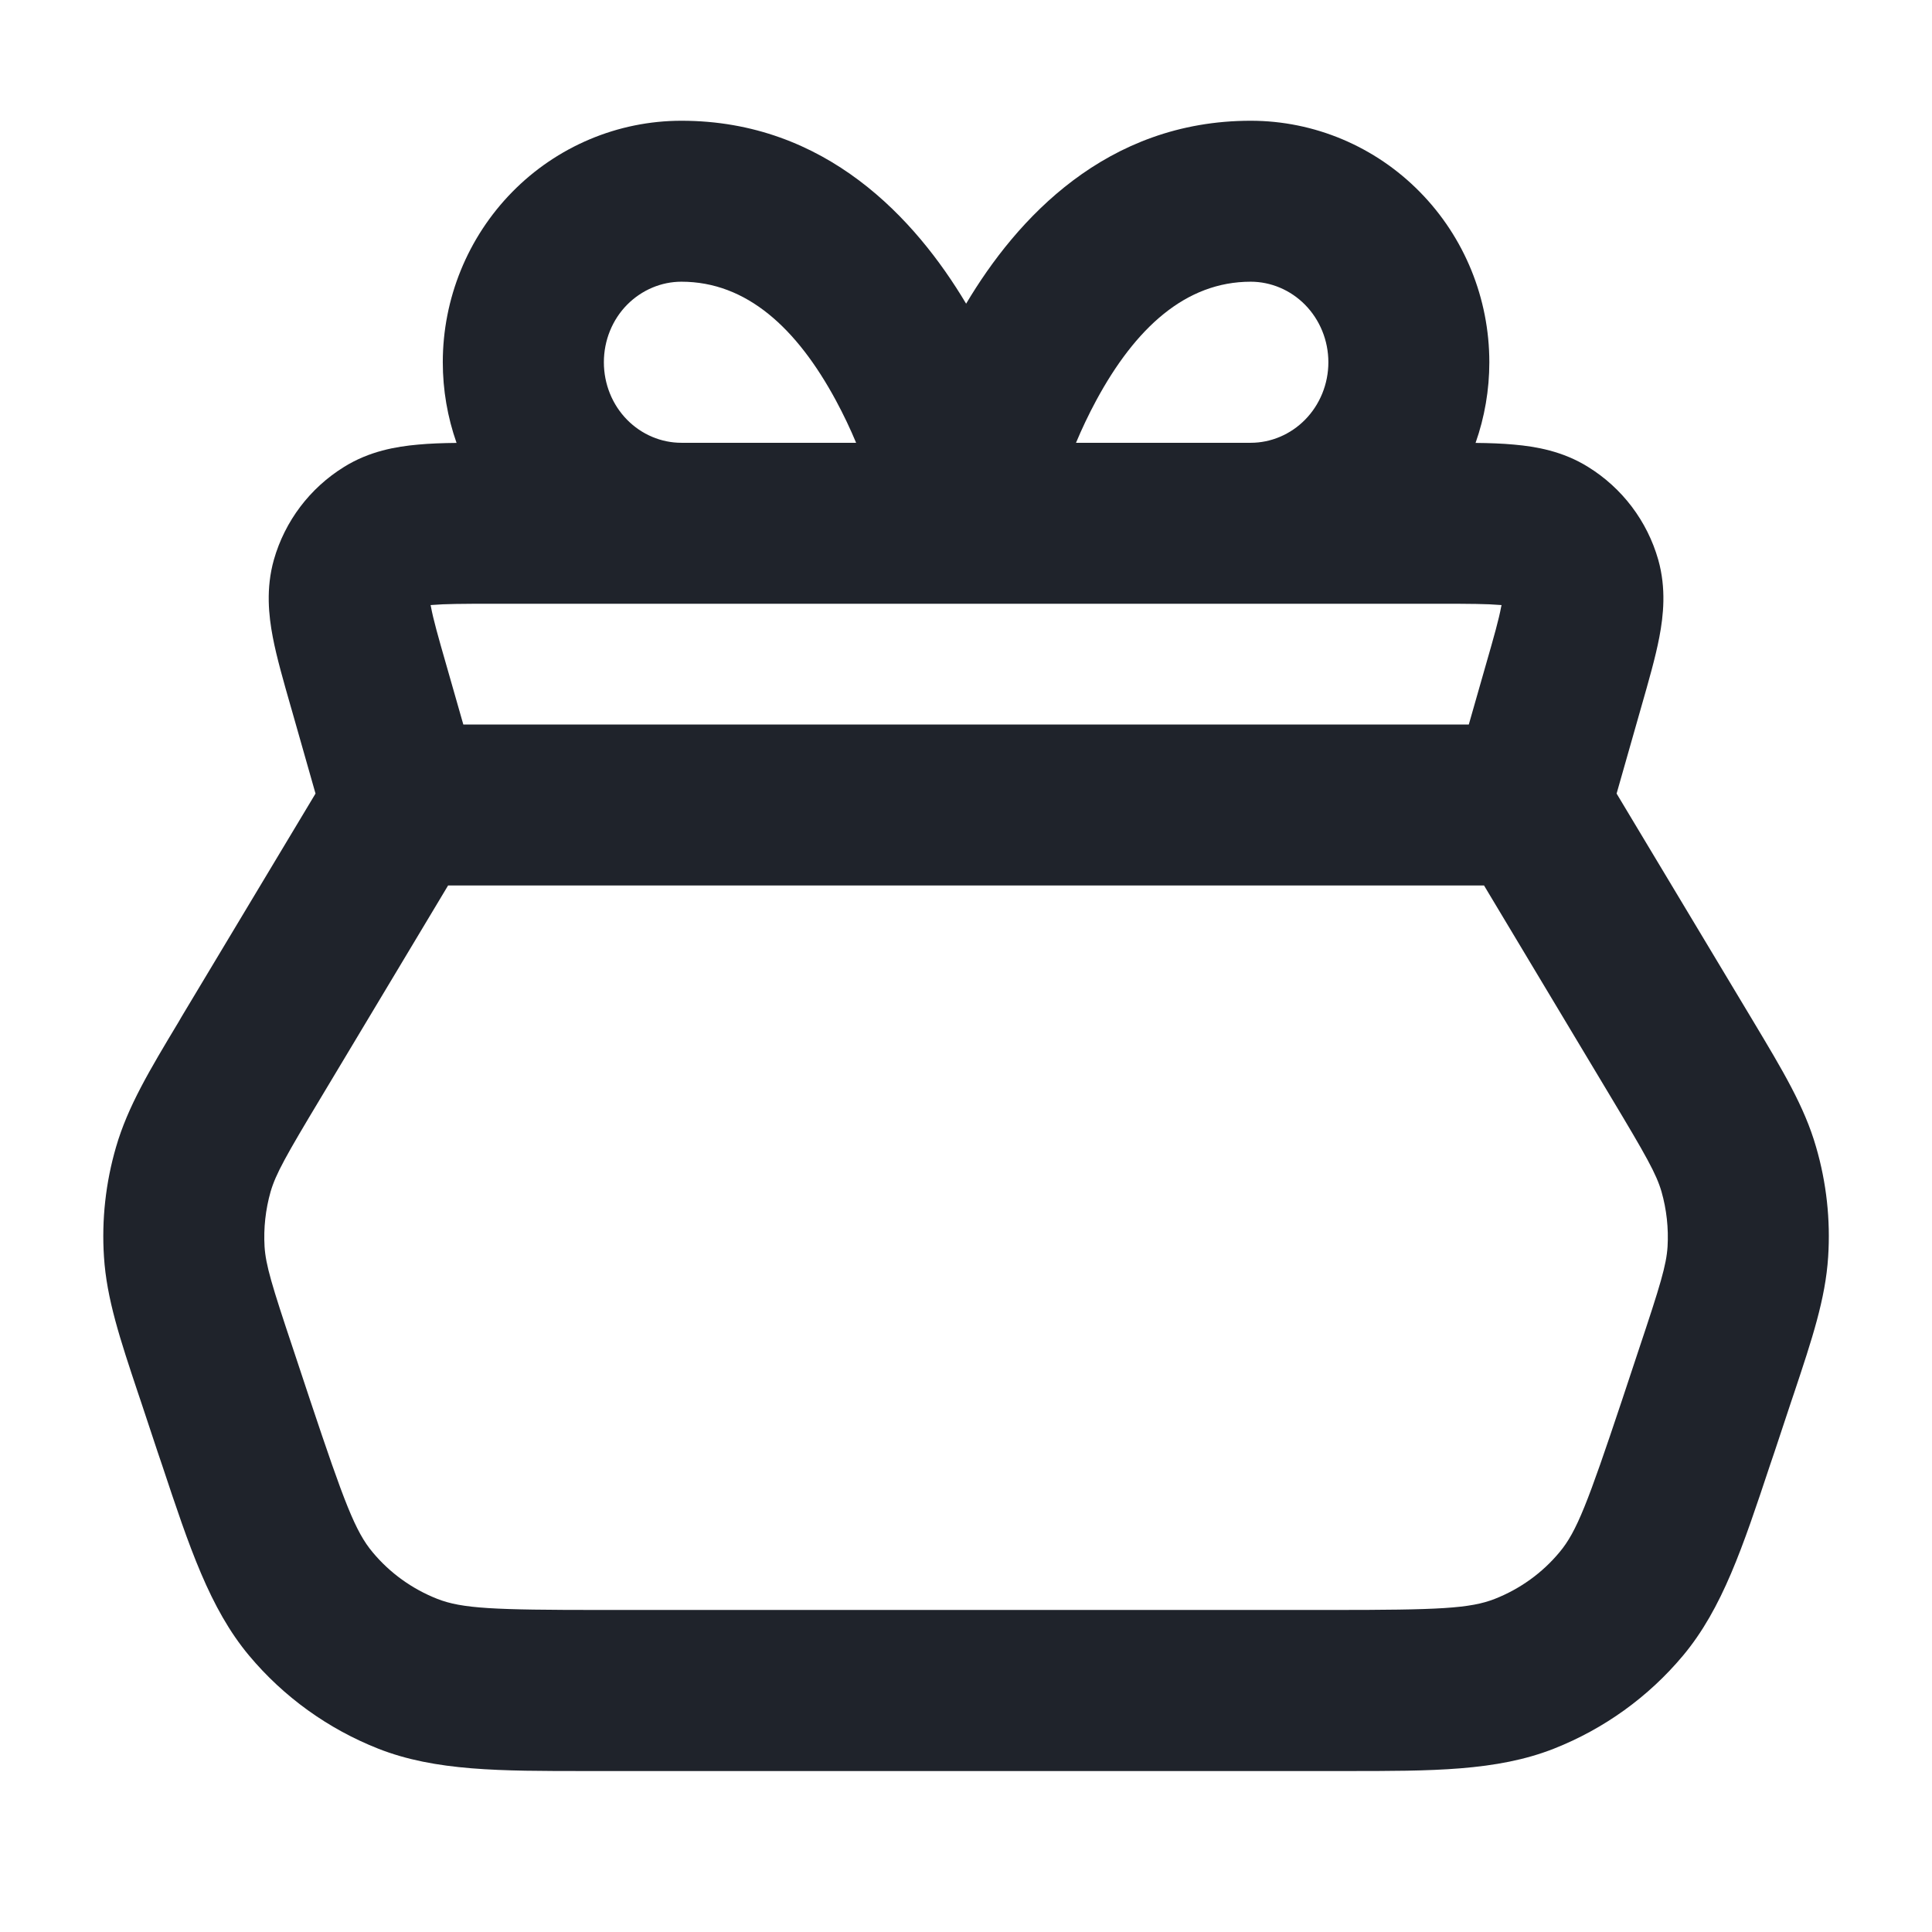 <?xml version="1.0" encoding="UTF-8"?> <svg xmlns="http://www.w3.org/2000/svg" width="16" height="16" viewBox="0 0 16 16" fill="none"><path fill-rule="evenodd" clip-rule="evenodd" d="M5.643 2.333C5.477 2.333 5.315 2.401 5.193 2.524C5.071 2.648 5.001 2.819 5.001 3C5.001 3.181 5.071 3.352 5.193 3.476C5.314 3.599 5.476 3.667 5.643 3.667C5.643 3.667 5.643 3.667 5.643 3.667H7.09C7.042 3.552 6.986 3.434 6.923 3.317C6.599 2.717 6.183 2.333 5.643 2.333ZM8.911 3.667L10.358 3.667C10.358 3.667 10.358 3.667 10.358 3.667C10.524 3.667 10.687 3.599 10.808 3.476C10.93 3.352 11.001 3.181 11.001 3C11.001 2.819 10.93 2.648 10.808 2.524C10.687 2.401 10.524 2.333 10.358 2.333C9.818 2.333 9.402 2.717 9.078 3.317C9.015 3.434 8.959 3.552 8.911 3.667ZM10.358 5C10.357 5 10.358 5 10.358 5H5.643C5.643 5 5.643 5 5.642 5H4.081C3.829 5 3.684 5.001 3.58 5.01C3.575 5.01 3.57 5.011 3.566 5.011C3.567 5.016 3.568 5.02 3.569 5.025C3.588 5.128 3.627 5.267 3.697 5.51L3.837 6L12.164 6L12.304 5.51C12.374 5.267 12.413 5.128 12.432 5.025C12.434 5.02 12.434 5.016 12.435 5.011C12.431 5.011 12.426 5.01 12.421 5.01C12.317 5.001 12.172 5 11.92 5H10.358ZM12.29 7.333L3.711 7.333L2.663 9.081C2.366 9.575 2.284 9.722 2.241 9.869C2.199 10.017 2.182 10.171 2.191 10.324C2.201 10.477 2.249 10.638 2.432 11.185L2.57 11.601C2.851 12.442 2.943 12.685 3.086 12.855C3.229 13.027 3.413 13.159 3.621 13.241C3.827 13.322 4.087 13.333 4.974 13.333L11.027 13.333C11.914 13.333 12.174 13.322 12.38 13.241C12.588 13.159 12.772 13.027 12.915 12.855C13.058 12.685 13.15 12.442 13.431 11.601L13.569 11.185C13.752 10.638 13.8 10.477 13.81 10.324C13.819 10.171 13.802 10.017 13.76 9.869C13.717 9.722 13.635 9.576 13.338 9.081L12.29 7.333ZM2.613 6.572L2.415 5.876C2.412 5.868 2.41 5.86 2.408 5.852C2.348 5.642 2.291 5.444 2.259 5.276C2.225 5.098 2.201 4.874 2.268 4.636C2.359 4.316 2.566 4.042 2.849 3.867C3.059 3.736 3.281 3.698 3.462 3.682C3.558 3.673 3.666 3.669 3.781 3.668C3.706 3.455 3.667 3.229 3.667 3C3.667 2.473 3.873 1.966 4.242 1.59C4.611 1.214 5.115 1 5.643 1C6.84 1 7.582 1.812 8.001 2.515C8.419 1.812 9.161 1 10.358 1C10.886 1 11.39 1.214 11.759 1.59C12.129 1.966 12.334 2.473 12.334 3C12.334 3.229 12.295 3.455 12.22 3.668C12.335 3.669 12.443 3.673 12.539 3.682C12.72 3.698 12.942 3.736 13.152 3.867C13.435 4.042 13.642 4.316 13.733 4.636C13.8 4.874 13.776 5.098 13.742 5.276C13.71 5.444 13.653 5.642 13.593 5.852L13.388 6.572L14.482 8.395C14.495 8.417 14.508 8.438 14.521 8.46C14.761 8.861 14.944 9.164 15.04 9.499C15.126 9.794 15.16 10.102 15.14 10.408C15.118 10.756 15.006 11.092 14.858 11.536C14.85 11.559 14.842 11.583 14.834 11.607L14.696 12.023C14.683 12.061 14.671 12.098 14.658 12.135C14.433 12.812 14.264 13.321 13.938 13.711C13.652 14.053 13.284 14.318 12.868 14.482C12.395 14.668 11.859 14.667 11.146 14.667C11.107 14.667 11.068 14.667 11.027 14.667L4.974 14.667C4.934 14.667 4.894 14.667 4.855 14.667C4.142 14.667 3.606 14.668 3.133 14.482C2.717 14.318 2.349 14.053 2.063 13.711C1.737 13.321 1.568 12.812 1.343 12.135C1.331 12.098 1.318 12.061 1.305 12.023L1.167 11.607C1.159 11.583 1.151 11.559 1.143 11.536C0.995 11.092 0.883 10.756 0.861 10.408C0.841 10.102 0.875 9.794 0.961 9.499C1.058 9.164 1.24 8.861 1.481 8.46C1.493 8.438 1.506 8.417 1.519 8.395L2.613 6.572Z" fill="#1F232B"></path></svg> 